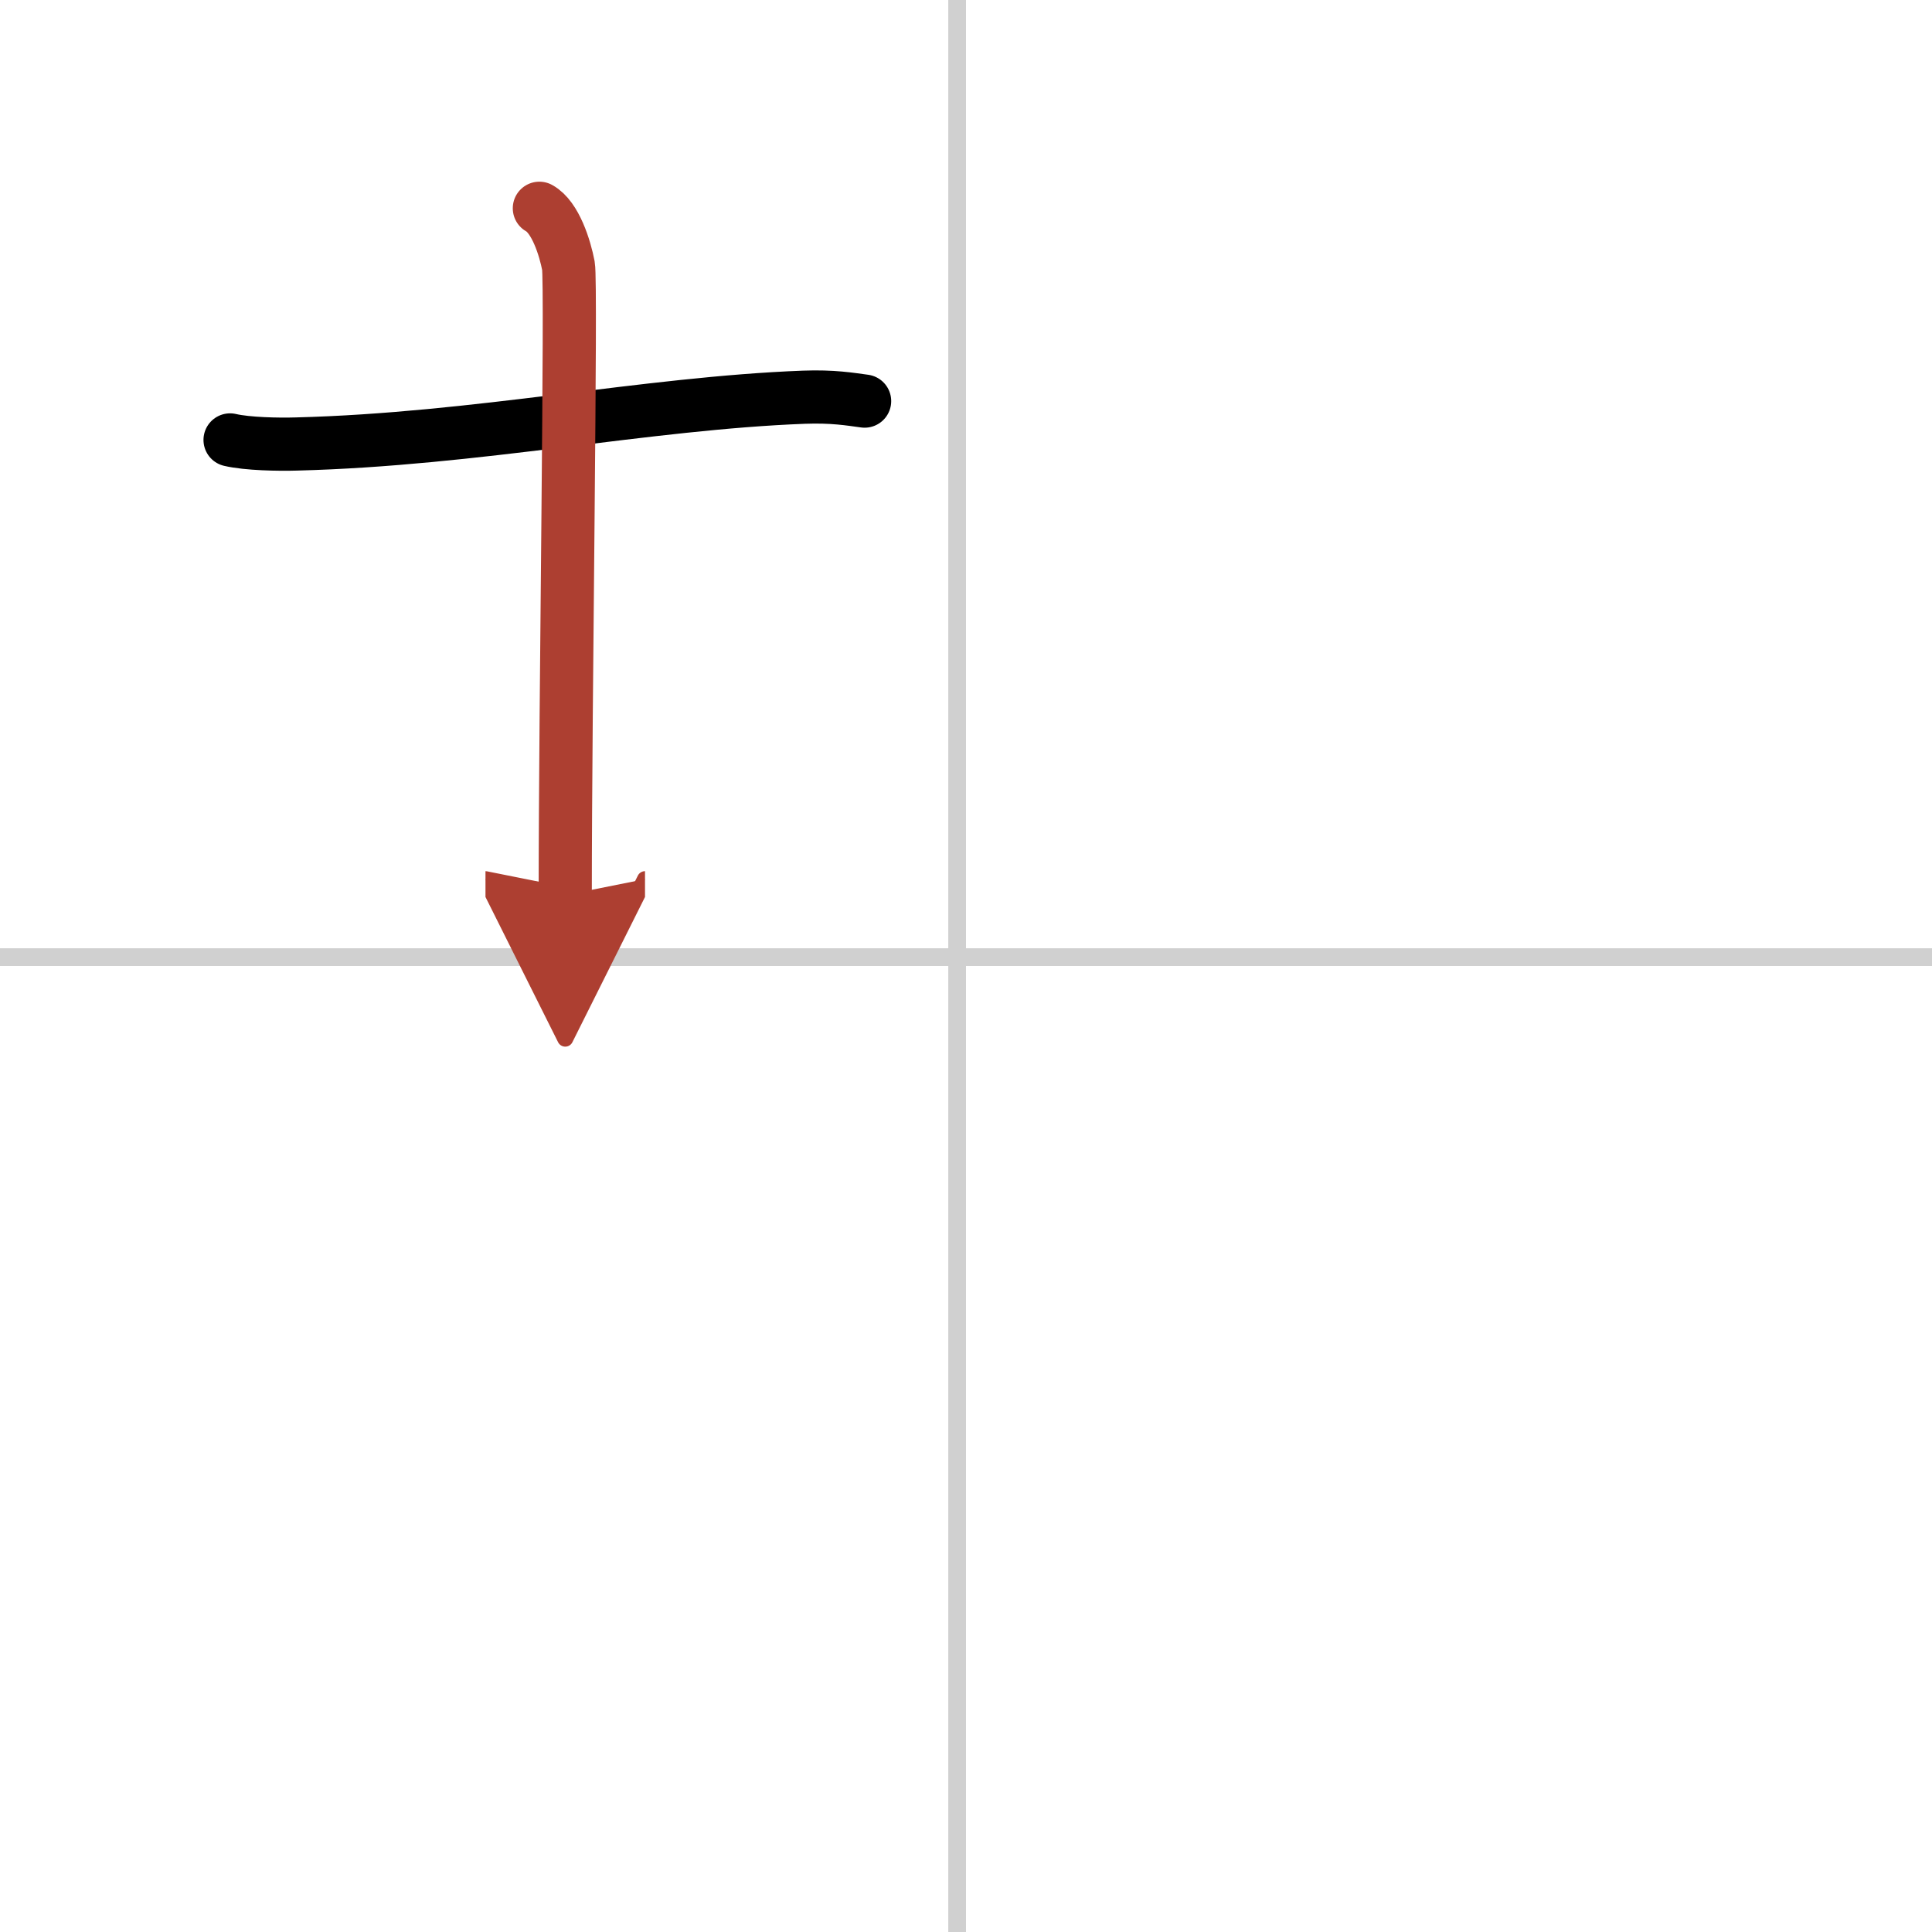 <svg width="400" height="400" viewBox="0 0 109 109" xmlns="http://www.w3.org/2000/svg"><defs><marker id="a" markerWidth="4" orient="auto" refX="1" refY="5" viewBox="0 0 10 10"><polyline points="0 0 10 5 0 10 1 5" fill="#ad3f31" stroke="#ad3f31"/></marker></defs><g fill="none" stroke="#000" stroke-linecap="round" stroke-linejoin="round" stroke-width="3"><rect width="100%" height="100%" fill="#fff" stroke="#fff"/><line x1="54" x2="54" y2="109" stroke="#d0d0d0" stroke-width="1"/><line x2="109" y1="54" y2="54" stroke="#d0d0d0" stroke-width="1"/><path d="m12.98 24.82c0.98 0.23 2.76 0.26 3.74 0.23 10.16-0.26 19.71-2.3 28.64-2.64 1.63-0.06 2.6 0.11 3.42 0.22"/><path d="m30.43 11.75c0.91 0.5 1.45 2.25 1.64 3.25 0.18 1-0.18 24.5-0.18 35.5" marker-end="url(#a)" stroke="#ad3f31"/></g></svg>
